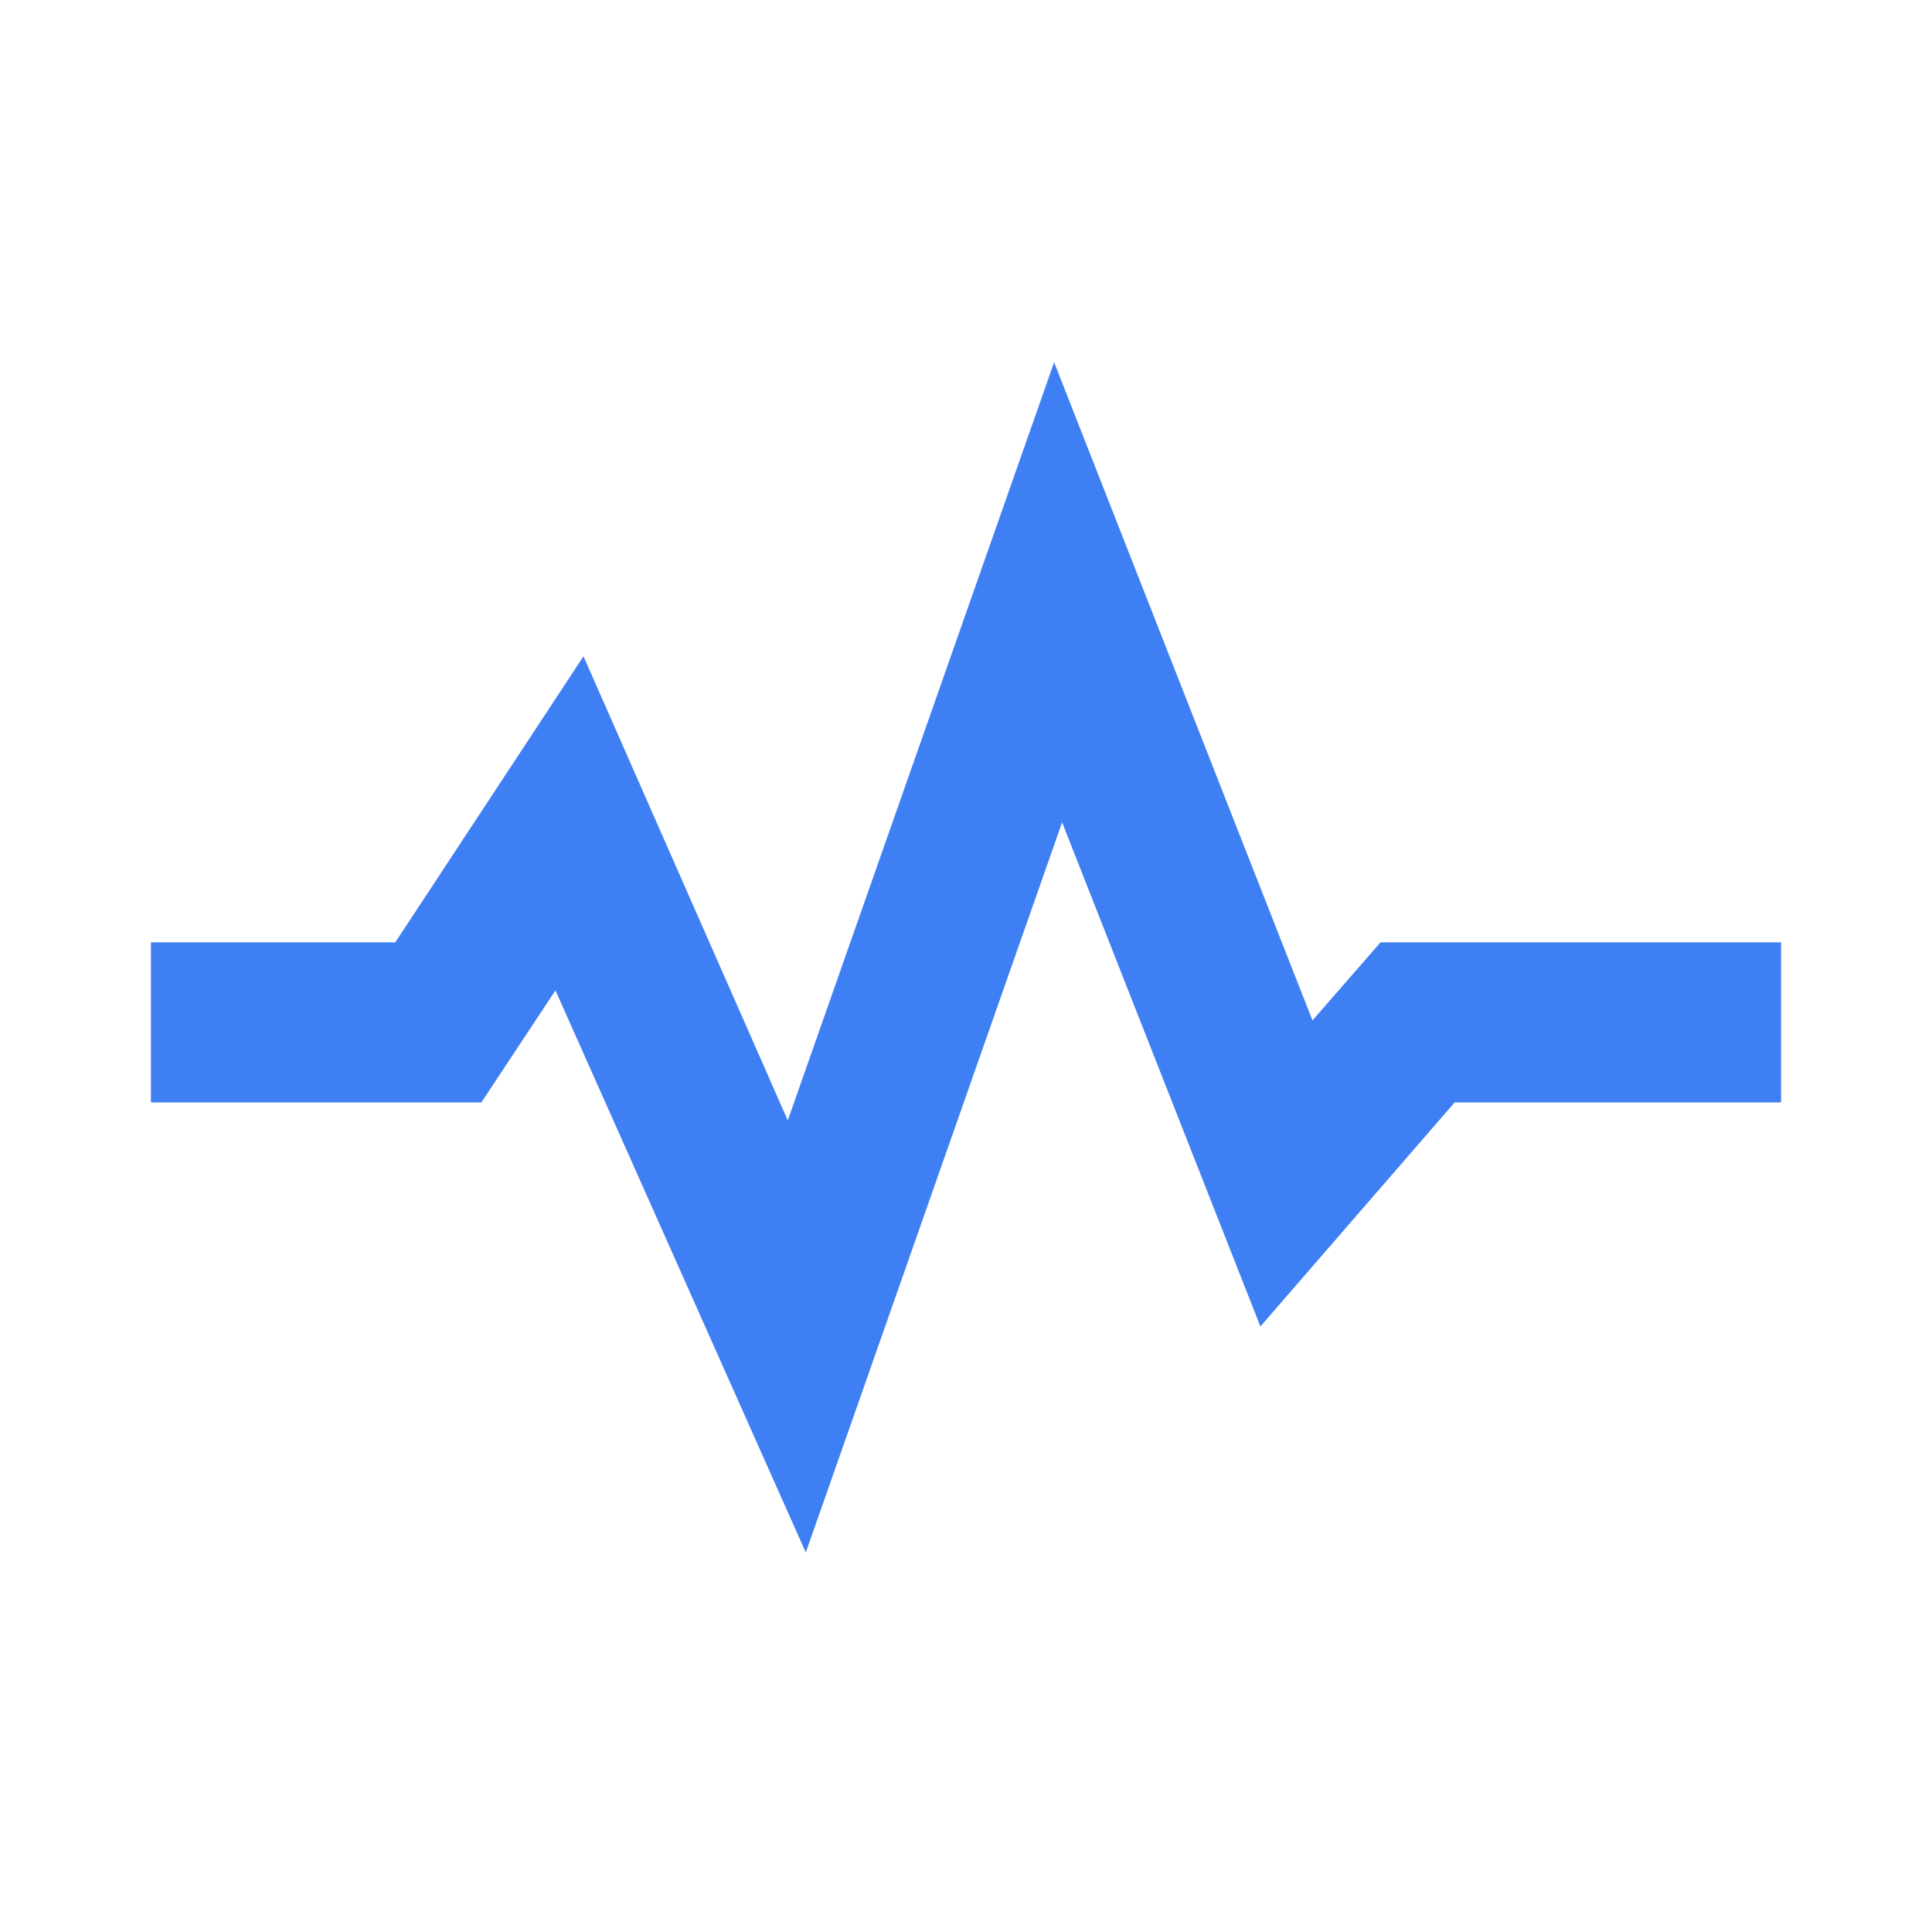 <svg xmlns="http://www.w3.org/2000/svg" width="64" height="64"><path fill="#3F7FF4" d="m18.4 32.808 8.293 18.62 8.491-24.187 6.568 16.7 6.435-7.422H59v-5.302H45.732l-2.255 2.585L34.919 12l-8.823 25.115-6.767-15.374-6.236 9.476H5v5.302h10.946z"/></svg>